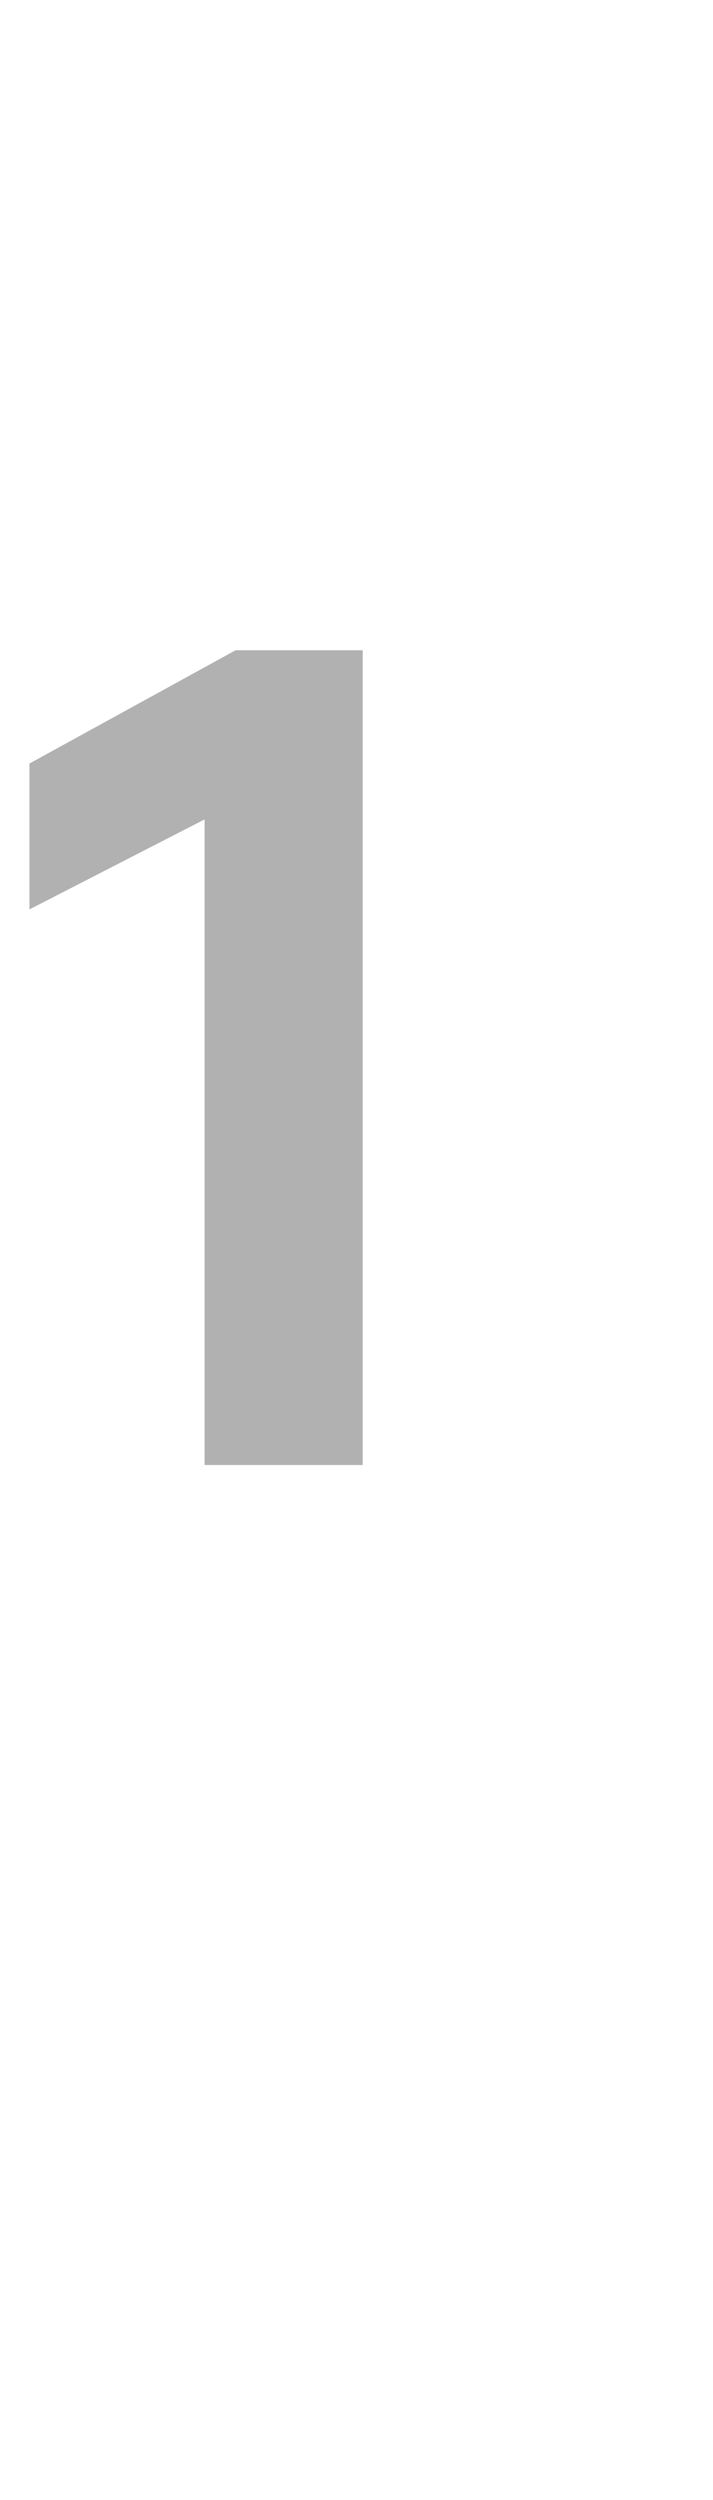 <?xml version="1.0" standalone="no"?><!DOCTYPE svg PUBLIC "-//W3C//DTD SVG 1.1//EN" "http://www.w3.org/Graphics/SVG/1.1/DTD/svg11.dtd"><svg xmlns="http://www.w3.org/2000/svg" version="1.1" width="46px" height="161.1px" viewBox="0 -20 46 161.1" style="top:-20px">  <desc>1</desc>  <defs/>  <g id="Polygon112849">    <path d="M 13.2 32.8 L 1.9 38.6 L 1.9 29.2 L 15.2 21.9 L 23.4 21.9 L 23.4 74.4 L 13.2 74.4 L 13.2 32.8 Z " stroke="none" fill="#b1b1b1"/>  </g></svg>